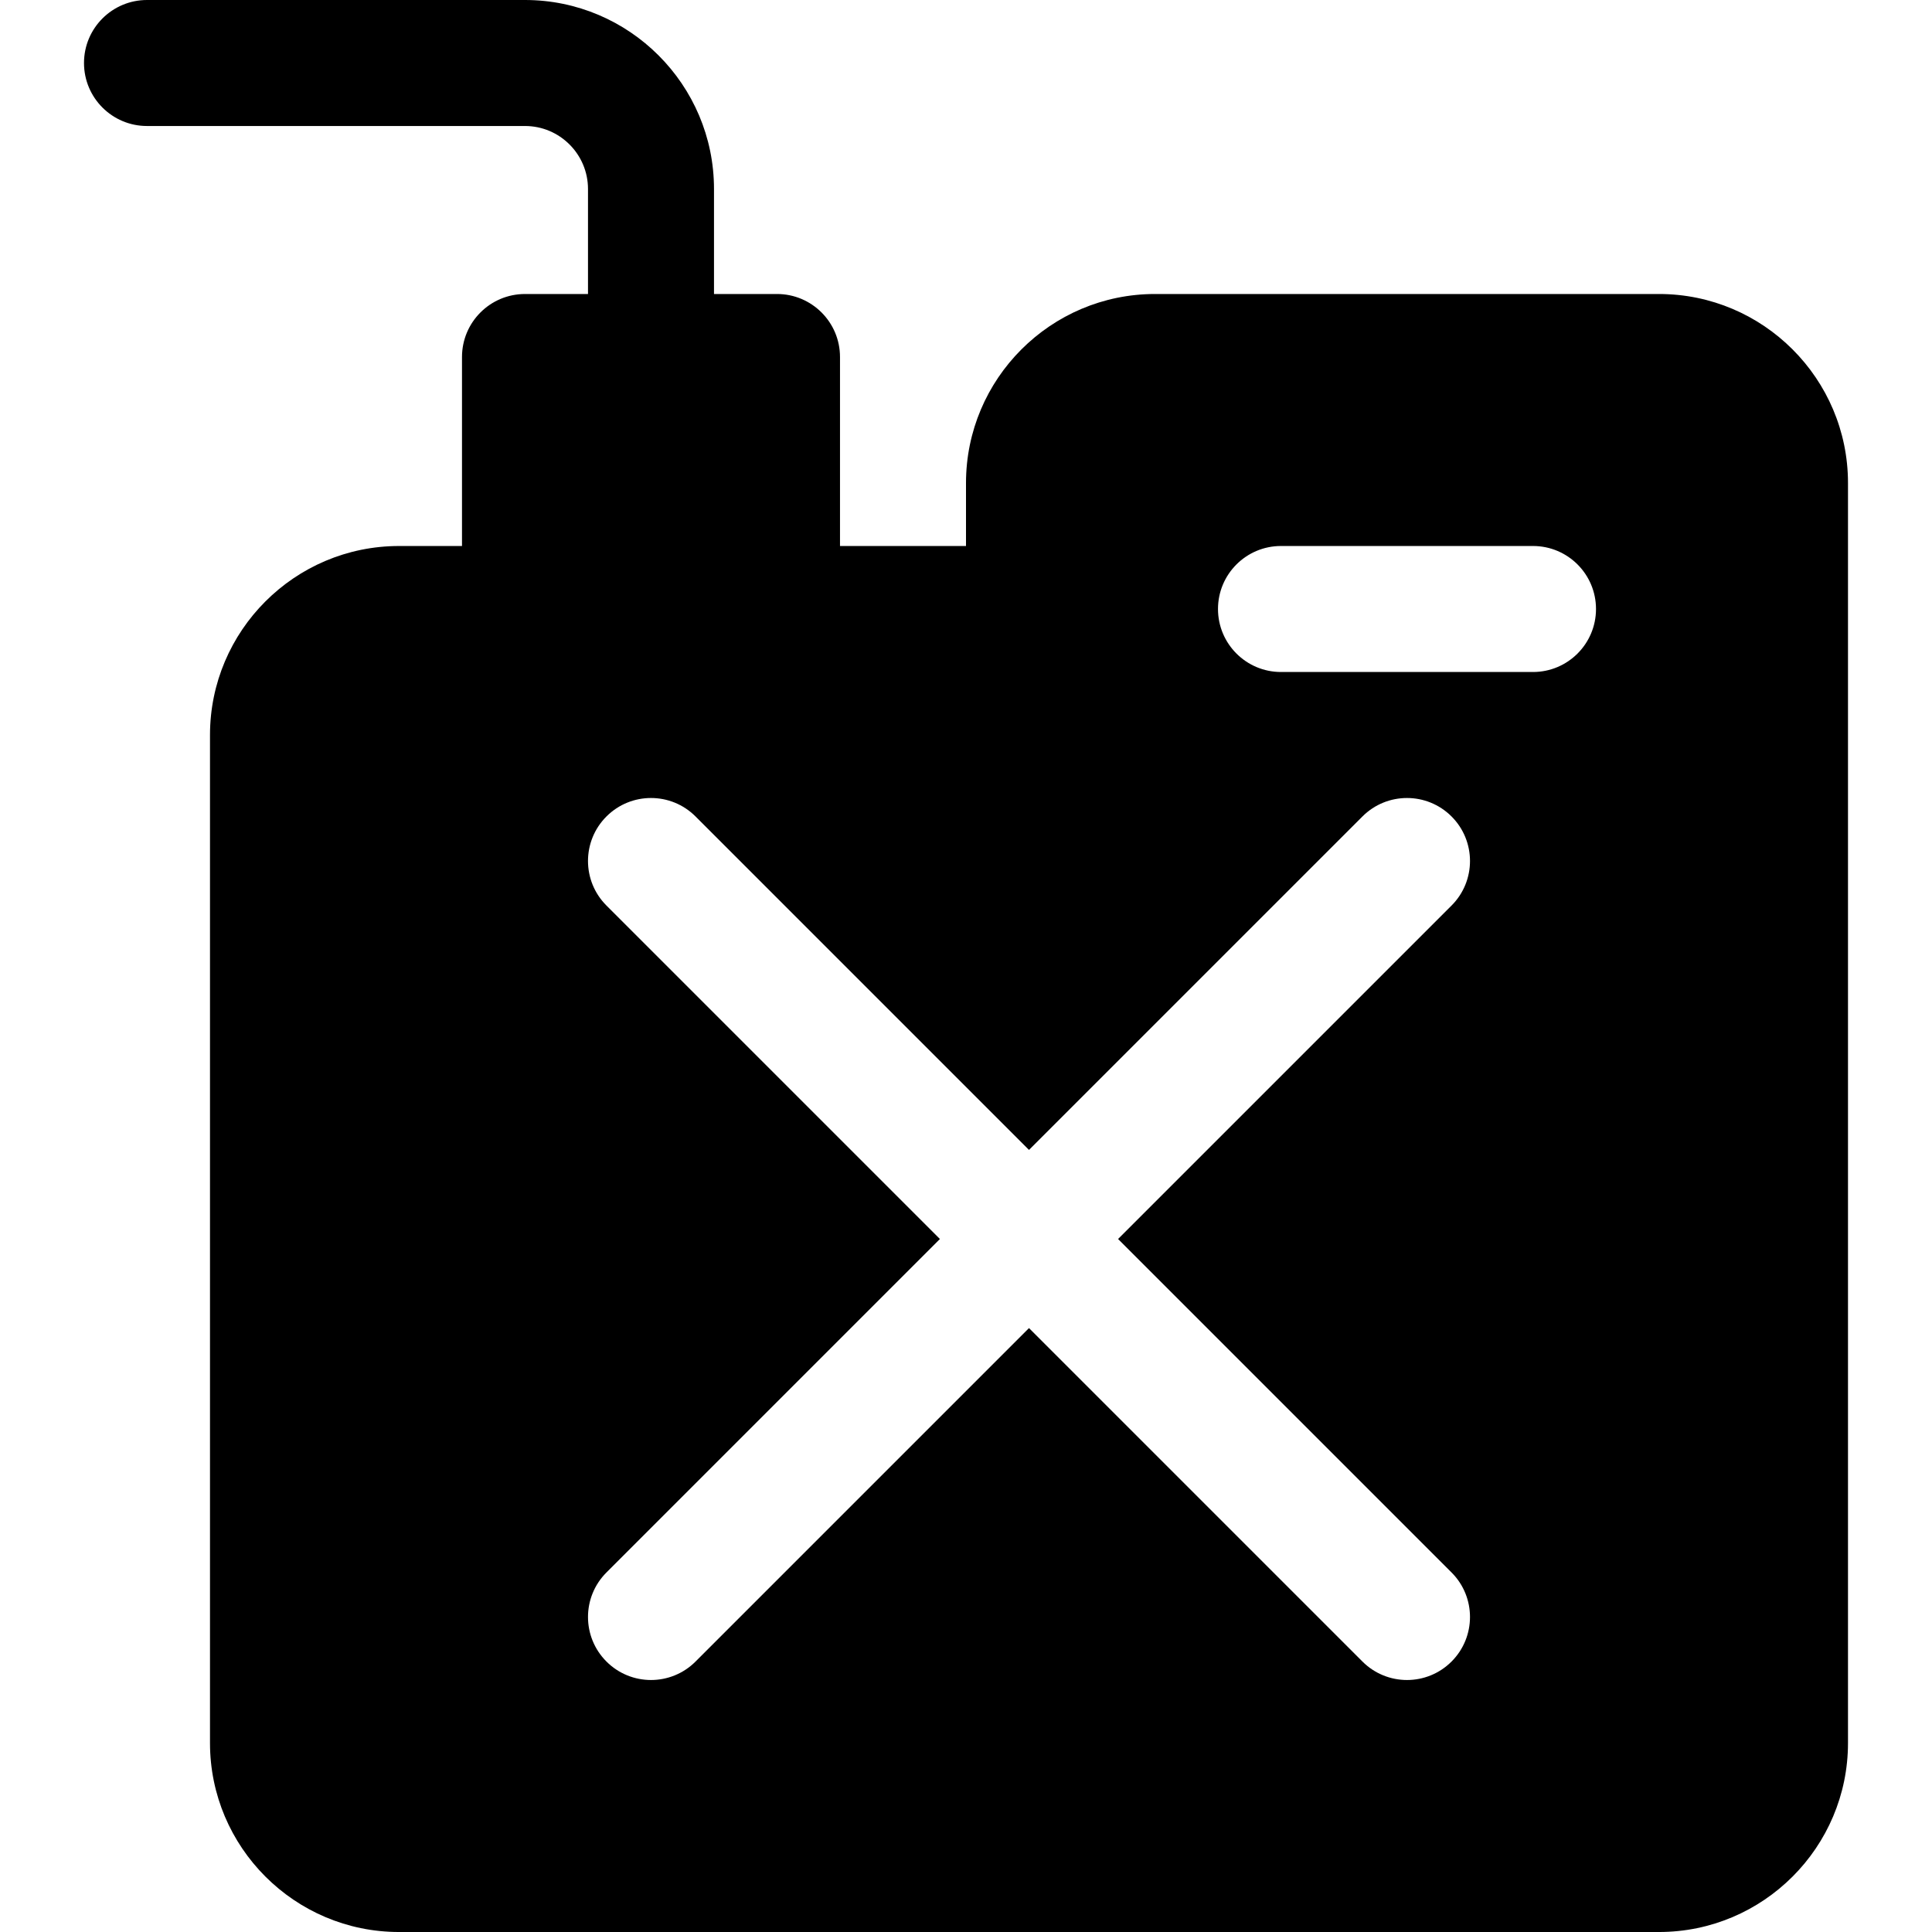 <?xml version="1.0" encoding="iso-8859-1"?>
<!-- Uploaded to: SVG Repo, www.svgrepo.com, Generator: SVG Repo Mixer Tools -->
<svg fill="#000000" height="800px" width="800px" version="1.1" id="Layer_1" xmlns="http://www.w3.org/2000/svg" xmlns:xlink="http://www.w3.org/1999/xlink" 
	 viewBox="0 0 512 512" xml:space="preserve">
<g>
	<g>
		<path d="M439.652,77.913H306.087C278.468,77.913,256,100.381,256,128v16.696h-33.391V94.609c0-9.223-7.479-16.696-16.696-16.696
			h-16.696V50.087C189.217,22.468,166.749,0,139.13,0H38.957c-9.217,0-16.696,7.473-16.696,16.696
			c0,9.223,7.479,16.696,16.696,16.696H139.13c9.206,0,16.696,7.49,16.696,16.696v27.826H139.13
			c-9.217,0-16.696,7.473-16.696,16.696v50.087h-16.696c-27.619,0-50.087,22.468-50.087,50.087v267.13
			c0,27.619,22.468,50.087,50.087,50.087h333.913c27.619,0,50.087-22.468,50.087-50.087V128
			C489.739,100.381,467.271,77.913,439.652,77.913z M384.673,416.718c6.521,6.516,6.521,17.092,0,23.609
			c-3.261,3.261-7.533,4.892-11.804,4.892s-8.544-1.631-11.804-4.892l-88.37-88.37l-88.37,88.37
			c-3.261,3.261-7.533,4.892-11.804,4.892c-4.271,0-8.544-1.631-11.804-4.892c-6.521-6.516-6.521-17.092,0-23.609l88.369-88.37
			l-88.37-88.37c-6.521-6.516-6.521-17.092,0-23.609c6.521-6.521,17.087-6.521,23.609,0l88.37,88.37l88.37-88.37
			c6.521-6.521,17.087-6.521,23.609,0c6.521,6.516,6.521,17.092,0,23.609l-88.37,88.37L384.673,416.718z M406.261,178.087h-66.783
			c-9.217,0-16.696-7.473-16.696-16.696c0-9.223,7.479-16.696,16.696-16.696h66.783c9.217,0,16.696,7.473,16.696,16.696
			C422.957,170.614,415.478,178.087,406.261,178.087z"/>
	</g>
</g>
</svg>